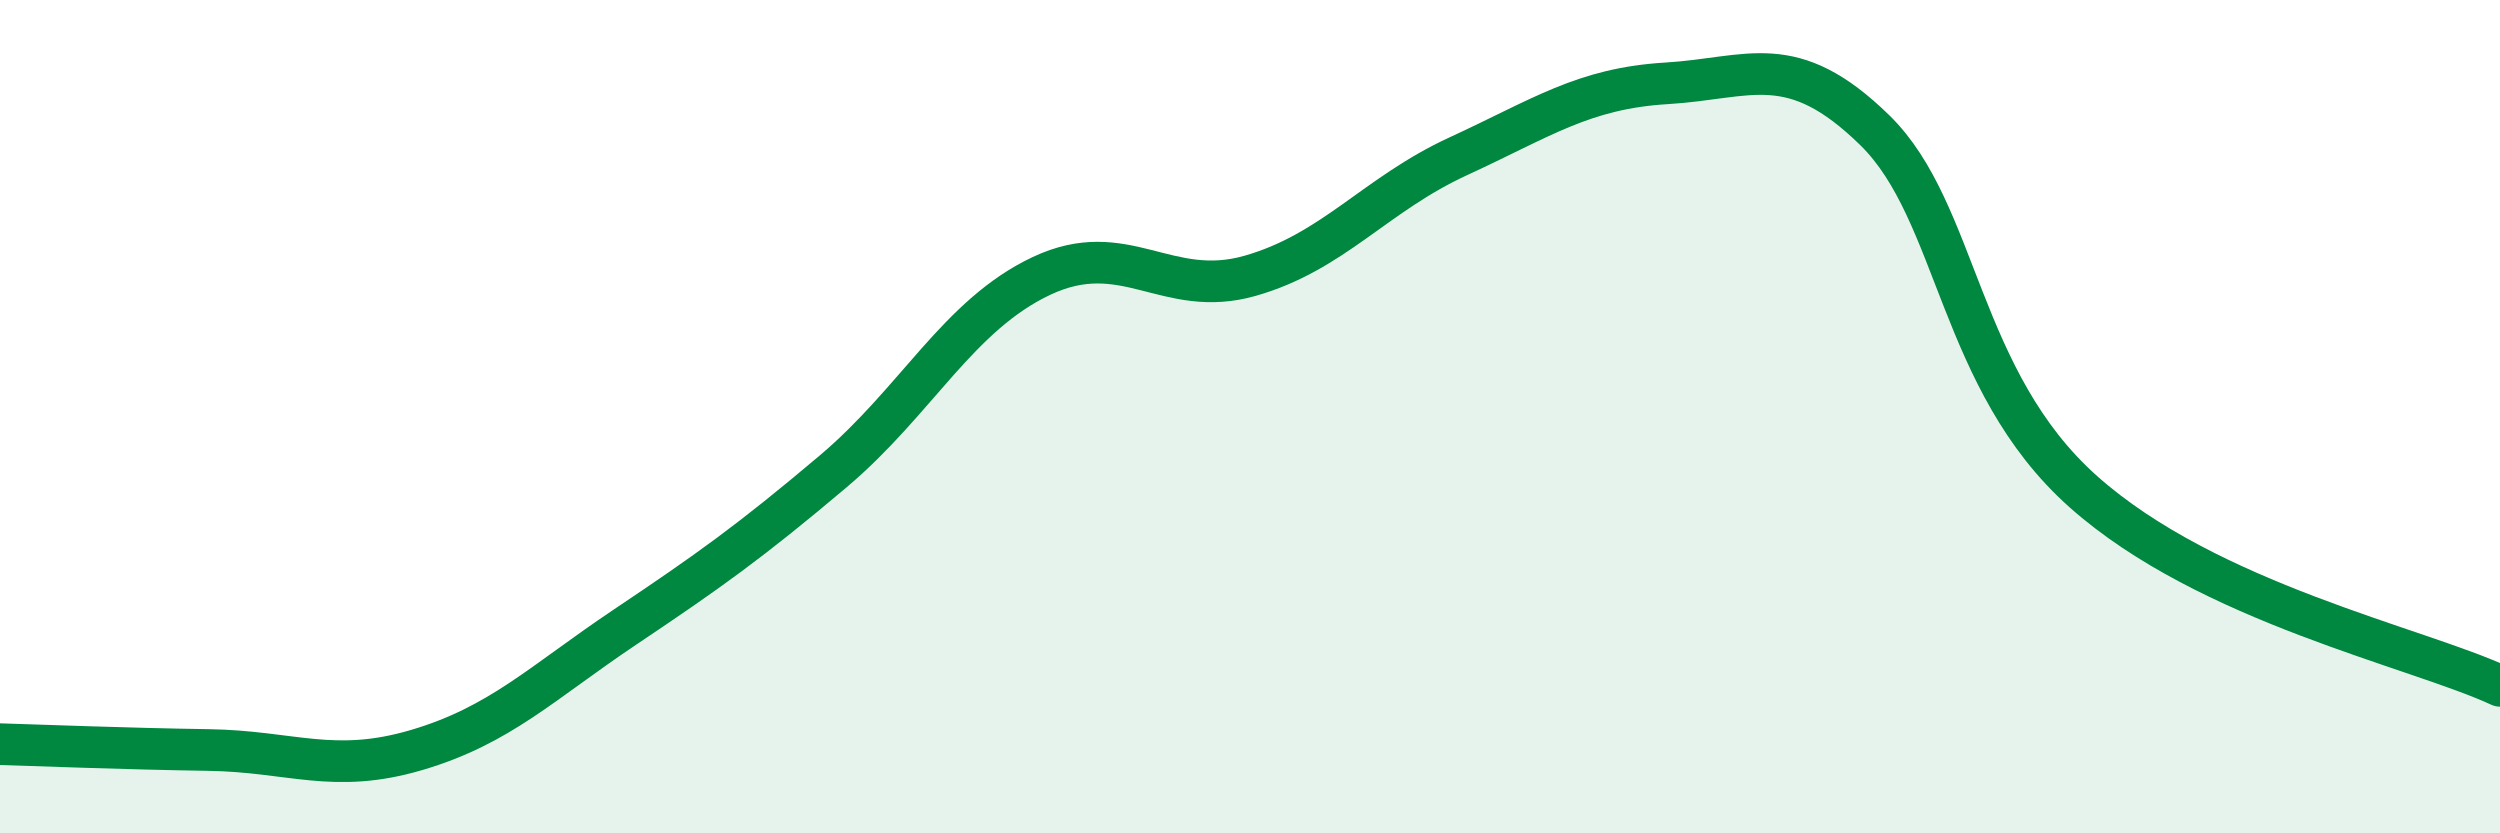 
    <svg width="60" height="20" viewBox="0 0 60 20" xmlns="http://www.w3.org/2000/svg">
      <path
        d="M 0,17.86 C 1,17.89 3,17.97 5,18 C 7,18.03 8,18.59 10,18 C 12,17.41 13,16.39 15,15.05 C 17,13.71 18,13 20,11.31 C 22,9.62 23,7.56 25,6.62 C 27,5.68 28,7.19 30,6.62 C 32,6.05 33,4.67 35,3.75 C 37,2.83 38,2.12 40,2 C 42,1.88 43,1.17 45,3.13 C 47,5.09 47,9.13 50,11.8 C 53,14.47 58,15.53 60,16.46L60 20L0 20Z"
        fill="#008740"
        opacity="0.1"
        stroke-linecap="round"
        stroke-linejoin="round"
      />
      <path
        d="M 0,17.86 C 1,17.89 3,17.97 5,18 C 7,18.03 8,18.59 10,18 C 12,17.41 13,16.39 15,15.05 C 17,13.71 18,13 20,11.31 C 22,9.62 23,7.56 25,6.62 C 27,5.68 28,7.19 30,6.62 C 32,6.05 33,4.67 35,3.75 C 37,2.83 38,2.12 40,2 C 42,1.88 43,1.17 45,3.13 C 47,5.09 47,9.13 50,11.8 C 53,14.47 58,15.53 60,16.46"
        stroke="#008740"
        stroke-width="1"
        fill="none"
        stroke-linecap="round"
        stroke-linejoin="round"
      />
    </svg>
  
